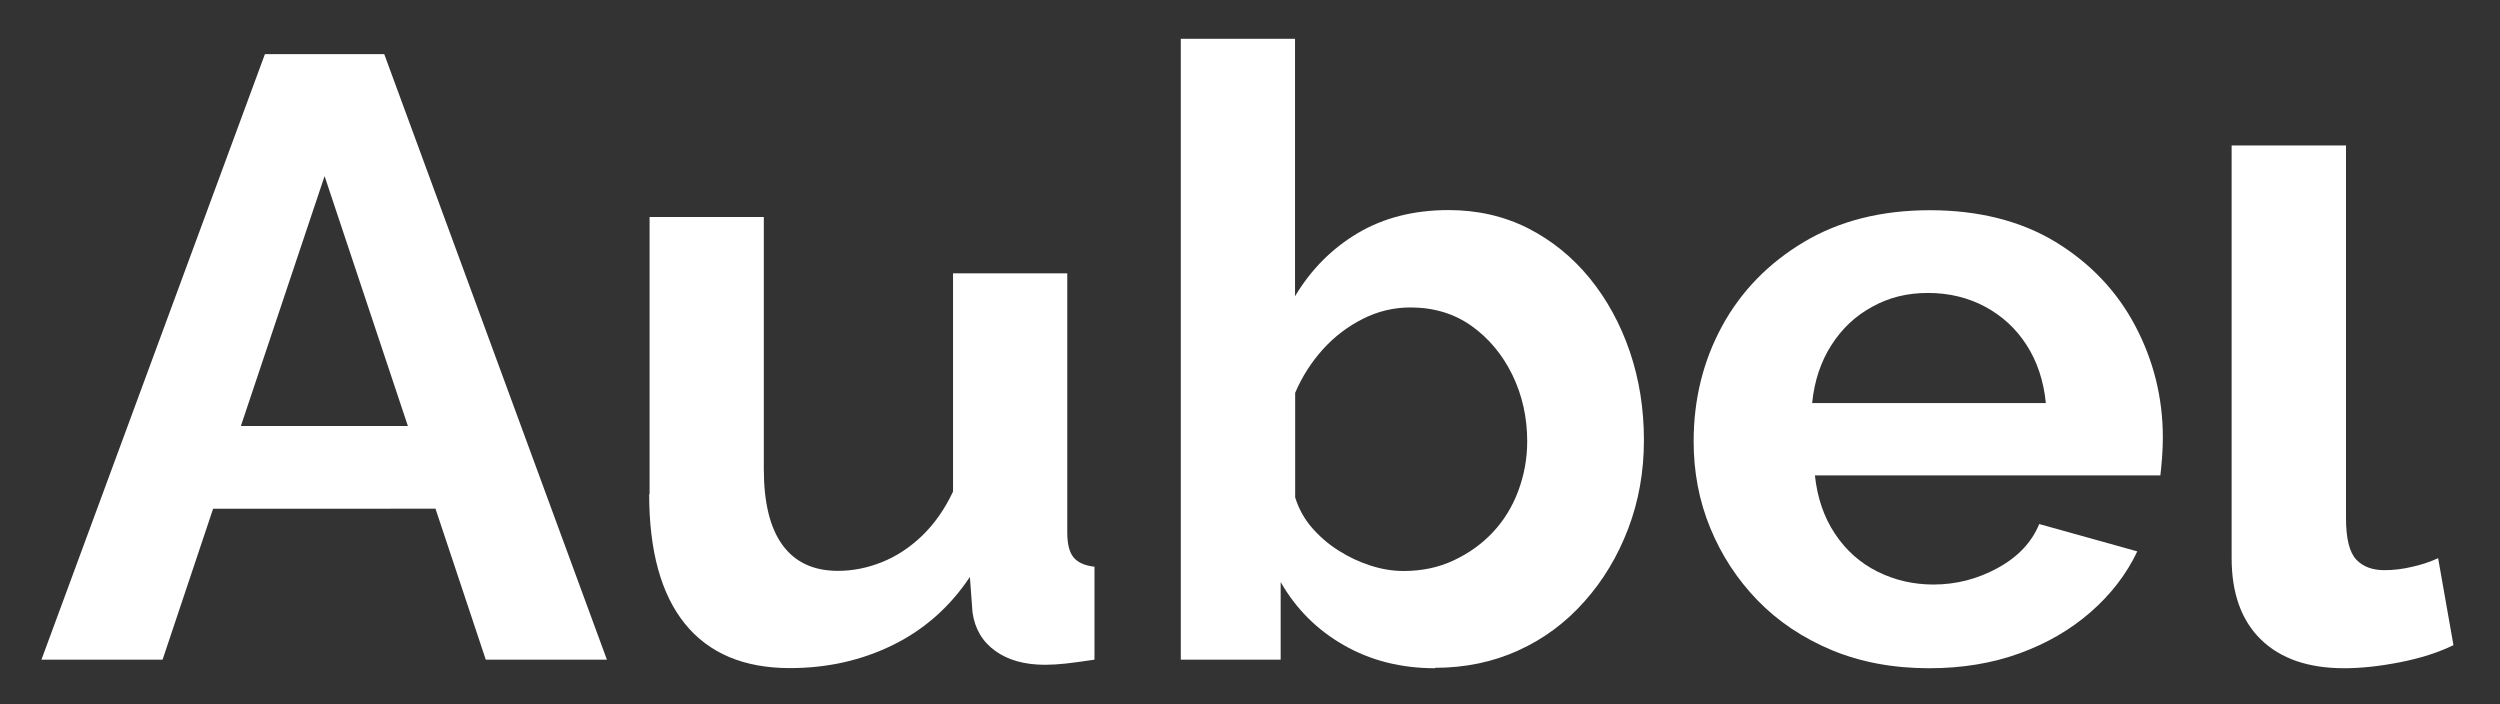<?xml version="1.0" encoding="UTF-8"?><svg id="Layer_3" xmlns="http://www.w3.org/2000/svg" viewBox="0 0 181 51"><rect x="0" y="0" width="181" height="51" fill="#333333" stroke="none"/><defs><style>.cls-1{fill:#fff;stroke-width:0px;}</style></defs><path class="cls-1" d="m19.18,3.92h8.64l16.12,43.84h-8.77l-3.64-10.93H15.43l-3.66,10.93H3L19.18,3.92Zm10.35,26.92l-6.03-18.09-6.06,18.09h12.09Z"/><path class="cls-1" d="m47.03,35.78V15.71h8.27v18.24c0,2.44.45,4.28,1.36,5.52.91,1.24,2.24,1.86,4.01,1.86,1.07,0,2.13-.21,3.18-.63,1.05-.42,2.02-1.06,2.9-1.9.88-.85,1.64-1.91,2.25-3.21v-15.8h8.27v18.74c0,.85.15,1.46.46,1.83.31.37.81.59,1.51.67v6.73c-.82.12-1.51.22-2.07.28-.56.06-1.06.09-1.51.09-1.48,0-2.69-.34-3.61-1.01-.93-.67-1.47-1.6-1.64-2.78l-.19-2.57c-1.44,2.16-3.29,3.8-5.56,4.92-2.27,1.12-4.76,1.68-7.47,1.68-3.33,0-5.87-1.07-7.6-3.21-1.73-2.14-2.59-5.27-2.59-9.39Z"/><path class="cls-1" d="m103.9,48.38c-2.47,0-4.67-.56-6.61-1.67-1.94-1.11-3.46-2.63-4.57-4.57v5.62h-7.23V2.81h8.27v18.64c1.15-1.93,2.67-3.46,4.54-4.57,1.87-1.11,4.06-1.67,6.58-1.67,2.1,0,4.01.44,5.74,1.31,1.73.88,3.22,2.09,4.48,3.63,1.26,1.55,2.22,3.32,2.9,5.31.68,2,1.02,4.13,1.02,6.41s-.38,4.42-1.14,6.41c-.76,2-1.82,3.76-3.18,5.28-1.36,1.53-2.95,2.71-4.79,3.54-1.83.83-3.84,1.25-6.02,1.25Zm-2.28-7.04c1.32,0,2.52-.25,3.61-.76,1.09-.51,2.04-1.18,2.84-2.03.8-.85,1.42-1.85,1.85-3,.43-1.15.65-2.35.65-3.6,0-1.74-.36-3.34-1.08-4.82-.72-1.47-1.71-2.65-2.96-3.54-1.26-.89-2.73-1.33-4.42-1.33-1.19,0-2.34.27-3.43.82s-2.06,1.28-2.9,2.21c-.84.93-1.51,1.98-2.01,3.15v7.57c.25.81.65,1.54,1.2,2.18.56.65,1.2,1.2,1.94,1.67.74.47,1.51.83,2.32,1.09s1.6.39,2.38.39Z"/><path class="cls-1" d="m139.66,48.38c-2.59,0-4.94-.44-7.04-1.31-2.1-.88-3.89-2.08-5.37-3.6-1.48-1.53-2.62-3.28-3.43-5.25s-1.2-4.06-1.2-6.26c0-3.05.69-5.84,2.07-8.37,1.38-2.52,3.36-4.55,5.93-6.08,2.57-1.53,5.61-2.29,9.11-2.29s6.57.77,9.08,2.29c2.51,1.53,4.44,3.55,5.77,6.06s2.01,5.21,2.01,8.1c0,.49-.02.99-.06,1.5-.04.51-.08.93-.12,1.25h-25.01c.17,1.61.65,3.02,1.45,4.22.8,1.21,1.83,2.12,3.09,2.75,1.25.62,2.6.93,4.04.93,1.65,0,3.2-.4,4.66-1.2,1.46-.8,2.46-1.86,3-3.18l7.1,1.98c-.78,1.65-1.91,3.11-3.36,4.38-1.46,1.28-3.18,2.28-5.16,3-1.98.72-4.16,1.08-6.54,1.08Zm-8.46-19.2h16.92c-.16-1.61-.63-3.01-1.39-4.19-.76-1.19-1.76-2.11-3-2.78-1.23-.66-2.61-1-4.14-1s-2.83.33-4.04,1c-1.22.66-2.2,1.59-2.96,2.78-.76,1.19-1.23,2.58-1.39,4.19Z"/><path class="cls-1" d="m161.58,10.53h8.27v26.97c0,1.49.25,2.49.74,3.01s1.17.77,2.04.77c.66,0,1.34-.08,2.04-.25.7-.16,1.32-.37,1.85-.62l1.11,6.3c-1.11.54-2.41.95-3.89,1.24-1.48.29-2.82.43-4.02.43-2.59,0-4.6-.69-6.02-2.07-1.42-1.38-2.13-3.35-2.13-5.91V10.53Z"/></svg>